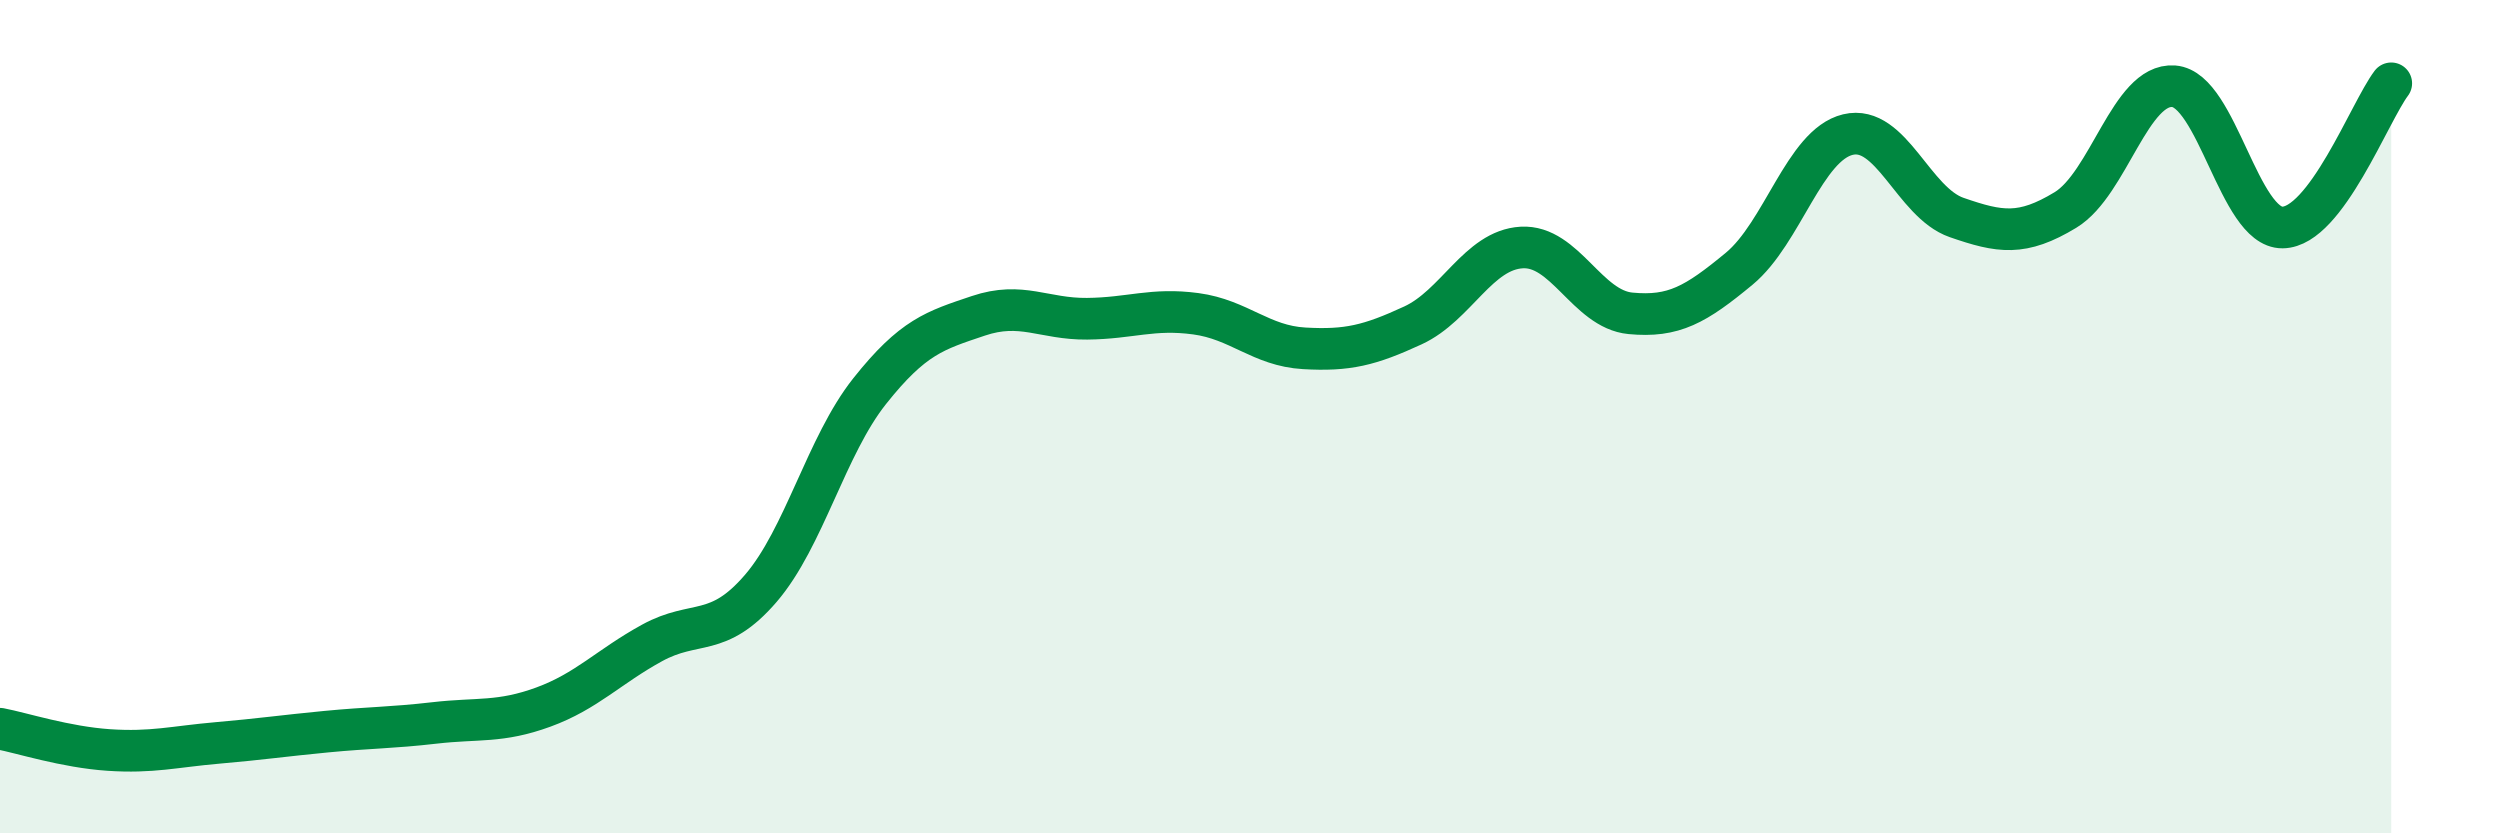 
    <svg width="60" height="20" viewBox="0 0 60 20" xmlns="http://www.w3.org/2000/svg">
      <path
        d="M 0,17.49 C 0.52,17.59 1.57,17.93 2.61,18 C 3.65,18.07 4.18,17.92 5.22,17.83 C 6.26,17.74 6.79,17.66 7.83,17.56 C 8.87,17.46 9.39,17.47 10.43,17.35 C 11.47,17.23 12,17.35 13.04,16.97 C 14.08,16.59 14.61,16 15.65,15.43 C 16.69,14.86 17.22,15.33 18.26,14.12 C 19.3,12.91 19.83,10.7 20.87,9.39 C 21.91,8.08 22.44,7.93 23.48,7.58 C 24.52,7.23 25.05,7.66 26.09,7.65 C 27.13,7.64 27.66,7.39 28.7,7.53 C 29.74,7.67 30.26,8.3 31.3,8.36 C 32.34,8.42 32.87,8.29 33.91,7.81 C 34.95,7.33 35.48,6 36.52,5.94 C 37.56,5.88 38.09,7.42 39.13,7.52 C 40.17,7.62 40.7,7.31 41.74,6.45 C 42.78,5.59 43.31,3.48 44.35,3.23 C 45.39,2.98 45.92,4.86 46.96,5.22 C 48,5.58 48.53,5.67 49.57,5.04 C 50.61,4.41 51.13,1.99 52.17,2.07 C 53.21,2.15 53.74,5.47 54.78,5.46 C 55.82,5.45 56.87,2.69 57.39,2L57.39 20L0 20Z"
        fill="#008740"
        opacity="0.1"
        stroke-linecap="round"
        stroke-linejoin="round"
      />
      <path
        d="M 0,17.49 C 0.52,17.59 1.57,17.93 2.61,18 C 3.65,18.07 4.18,17.92 5.22,17.83 C 6.26,17.74 6.79,17.66 7.83,17.56 C 8.87,17.46 9.39,17.47 10.43,17.35 C 11.47,17.23 12,17.35 13.04,16.97 C 14.08,16.59 14.61,16 15.65,15.43 C 16.69,14.86 17.22,15.33 18.26,14.12 C 19.3,12.91 19.83,10.7 20.87,9.39 C 21.91,8.08 22.44,7.93 23.48,7.58 C 24.52,7.23 25.05,7.66 26.09,7.65 C 27.13,7.64 27.66,7.39 28.7,7.53 C 29.74,7.67 30.26,8.3 31.3,8.36 C 32.34,8.42 32.87,8.29 33.91,7.81 C 34.95,7.33 35.48,6 36.52,5.94 C 37.56,5.88 38.09,7.42 39.13,7.52 C 40.17,7.62 40.7,7.31 41.74,6.45 C 42.78,5.59 43.31,3.48 44.35,3.23 C 45.39,2.98 45.92,4.86 46.96,5.22 C 48,5.58 48.53,5.67 49.57,5.04 C 50.61,4.41 51.13,1.99 52.17,2.07 C 53.21,2.15 53.74,5.47 54.78,5.46 C 55.82,5.45 56.87,2.69 57.39,2"
        stroke="#008740"
        stroke-width="1"
        fill="none"
        stroke-linecap="round"
        stroke-linejoin="round"
      />
    </svg>
  